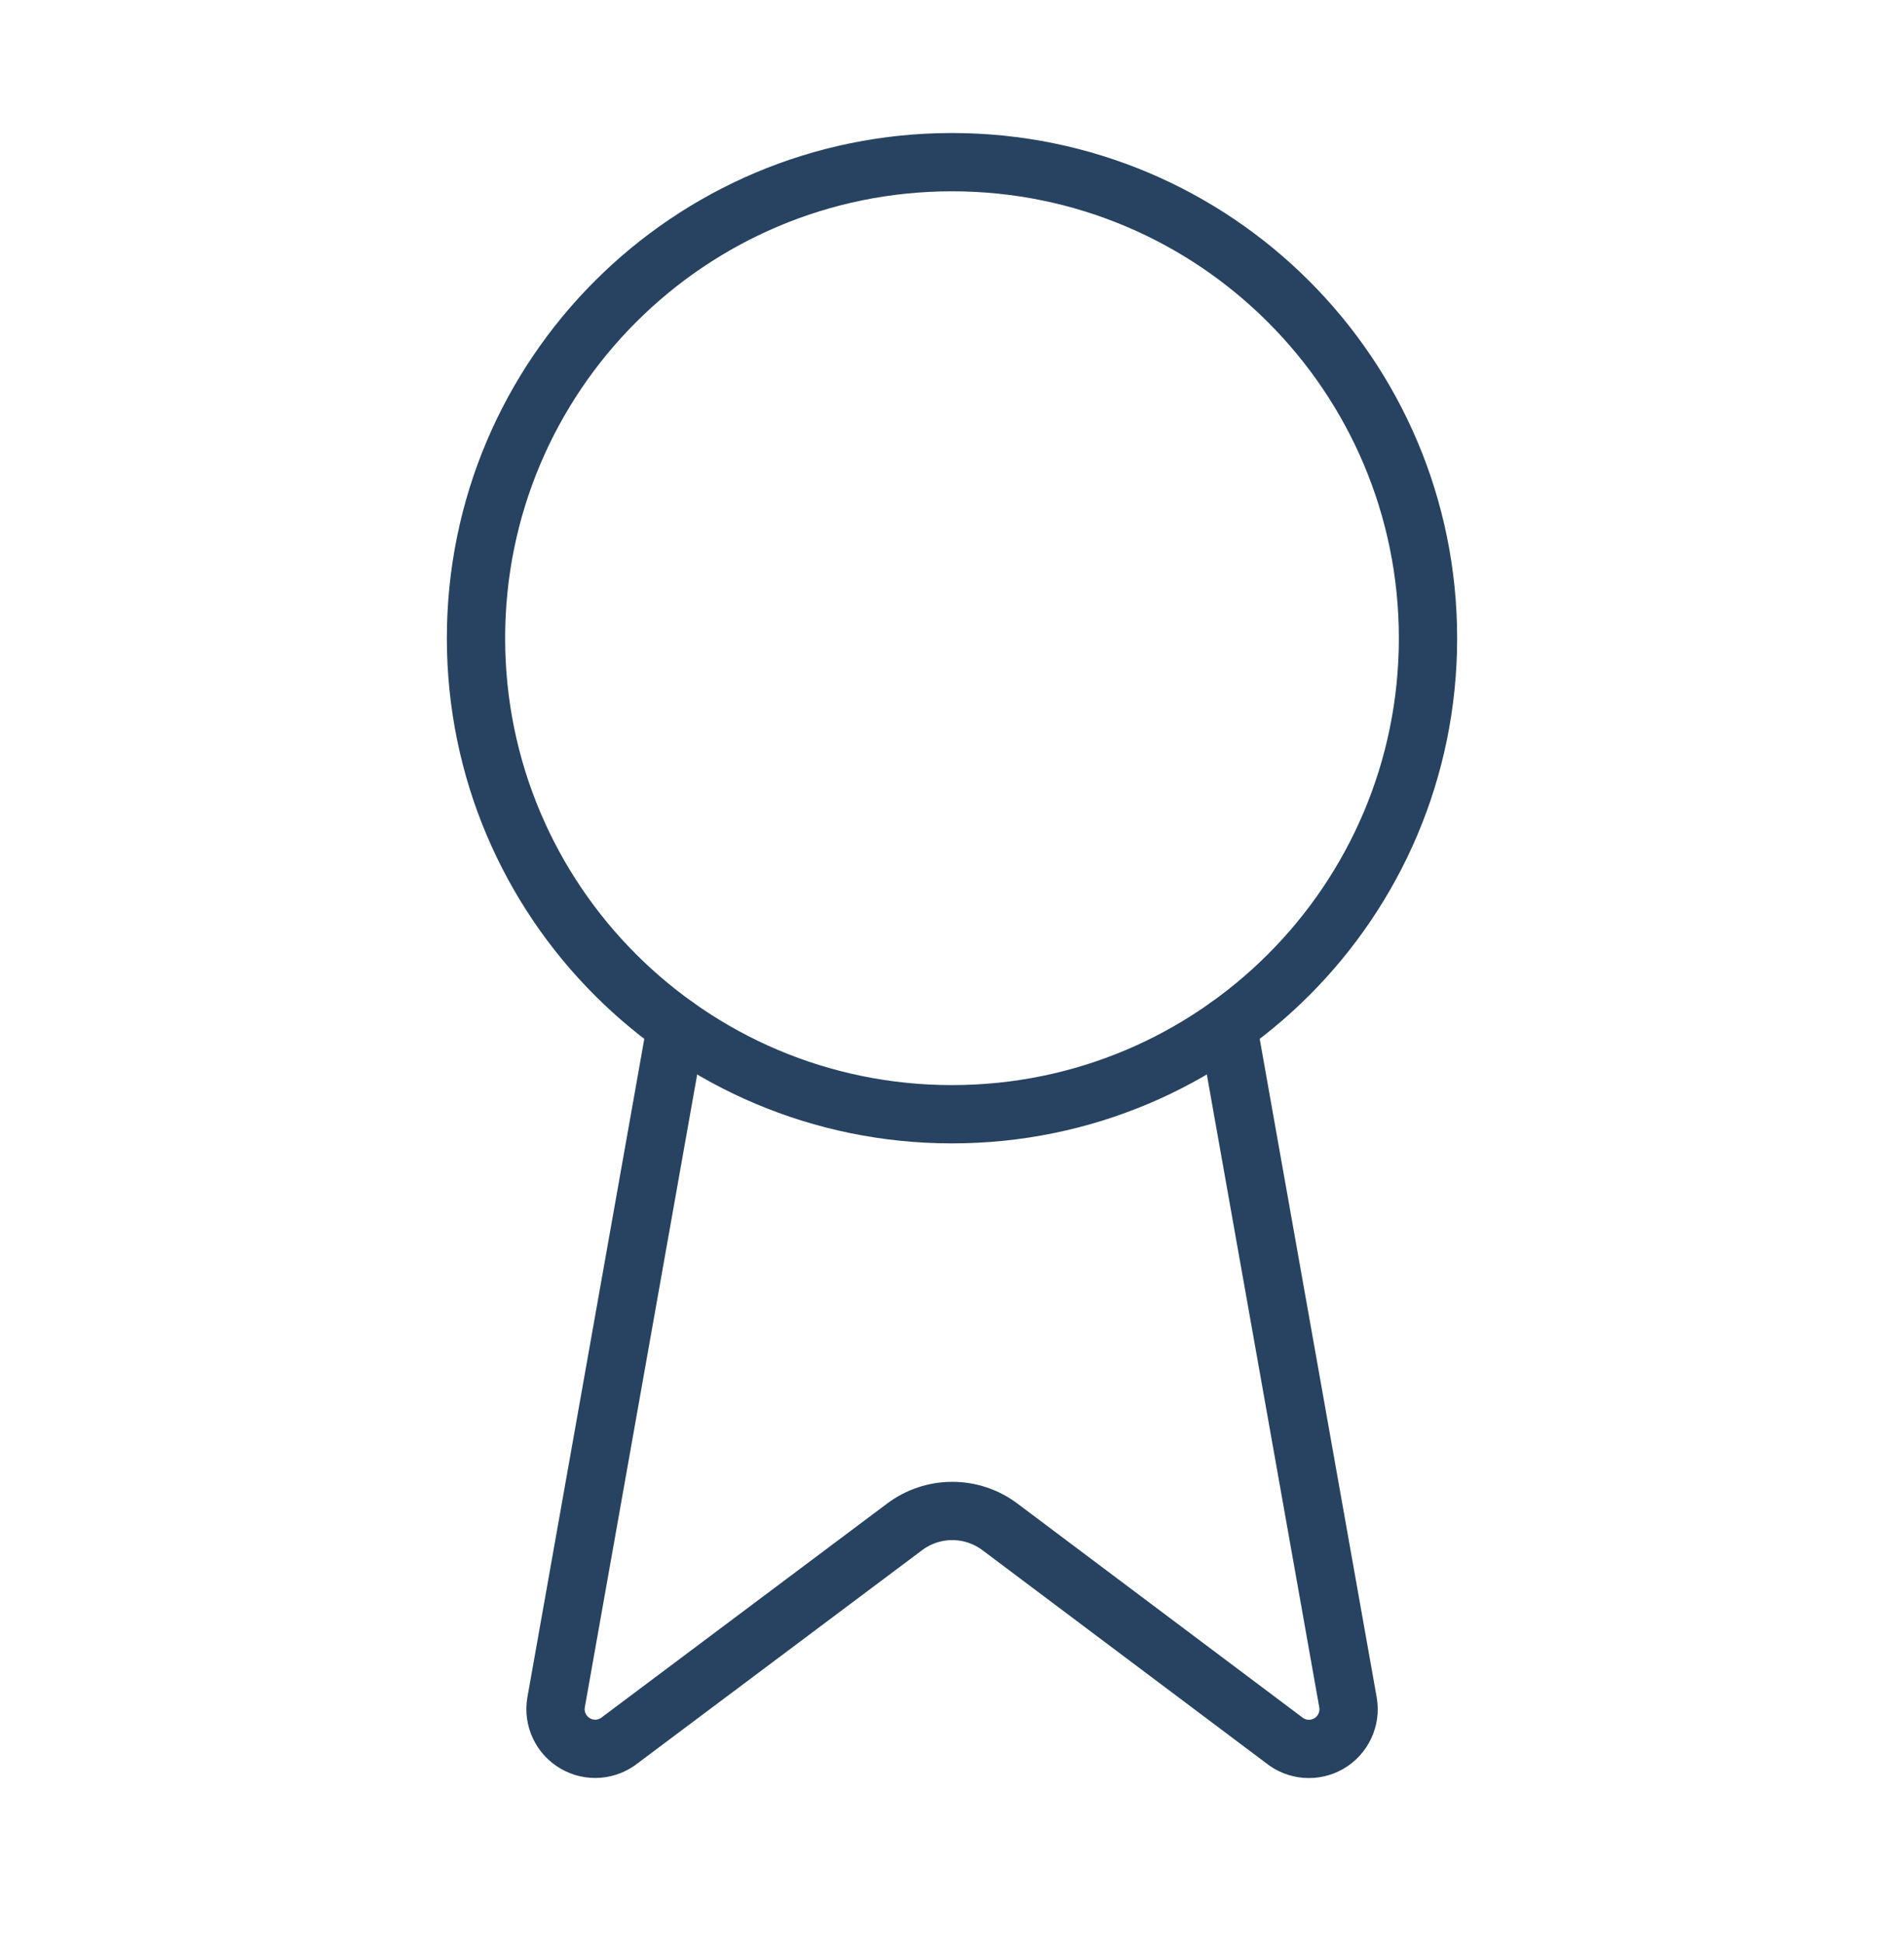<svg xmlns="http://www.w3.org/2000/svg" fill="none" viewBox="0 0 49 50" height="50" width="49">
<path stroke-linejoin="round" stroke-linecap="round" stroke-width="1.5" stroke="#274361" d="M31.599 26.407L34.692 43.814C34.727 44.019 34.698 44.23 34.609 44.418C34.521 44.606 34.378 44.763 34.198 44.867C34.018 44.972 33.811 45.019 33.603 45.002C33.396 44.985 33.199 44.906 33.038 44.774L25.729 39.288C25.376 39.024 24.948 38.882 24.507 38.882C24.067 38.882 23.638 39.024 23.285 39.288L15.964 44.772C15.803 44.903 15.606 44.983 15.399 45C15.192 45.016 14.985 44.97 14.806 44.865C14.626 44.761 14.482 44.605 14.394 44.417C14.305 44.23 14.276 44.019 14.31 43.814L17.401 26.407"></path>
<path stroke-linejoin="round" stroke-linecap="round" stroke-width="1.5" stroke="#274361" d="M24.5 28.673C31.265 28.673 36.75 23.189 36.75 16.423C36.75 9.658 31.265 4.173 24.5 4.173C17.735 4.173 12.25 9.658 12.25 16.423C12.25 23.189 17.735 28.673 24.5 28.673Z"></path>
</svg>
